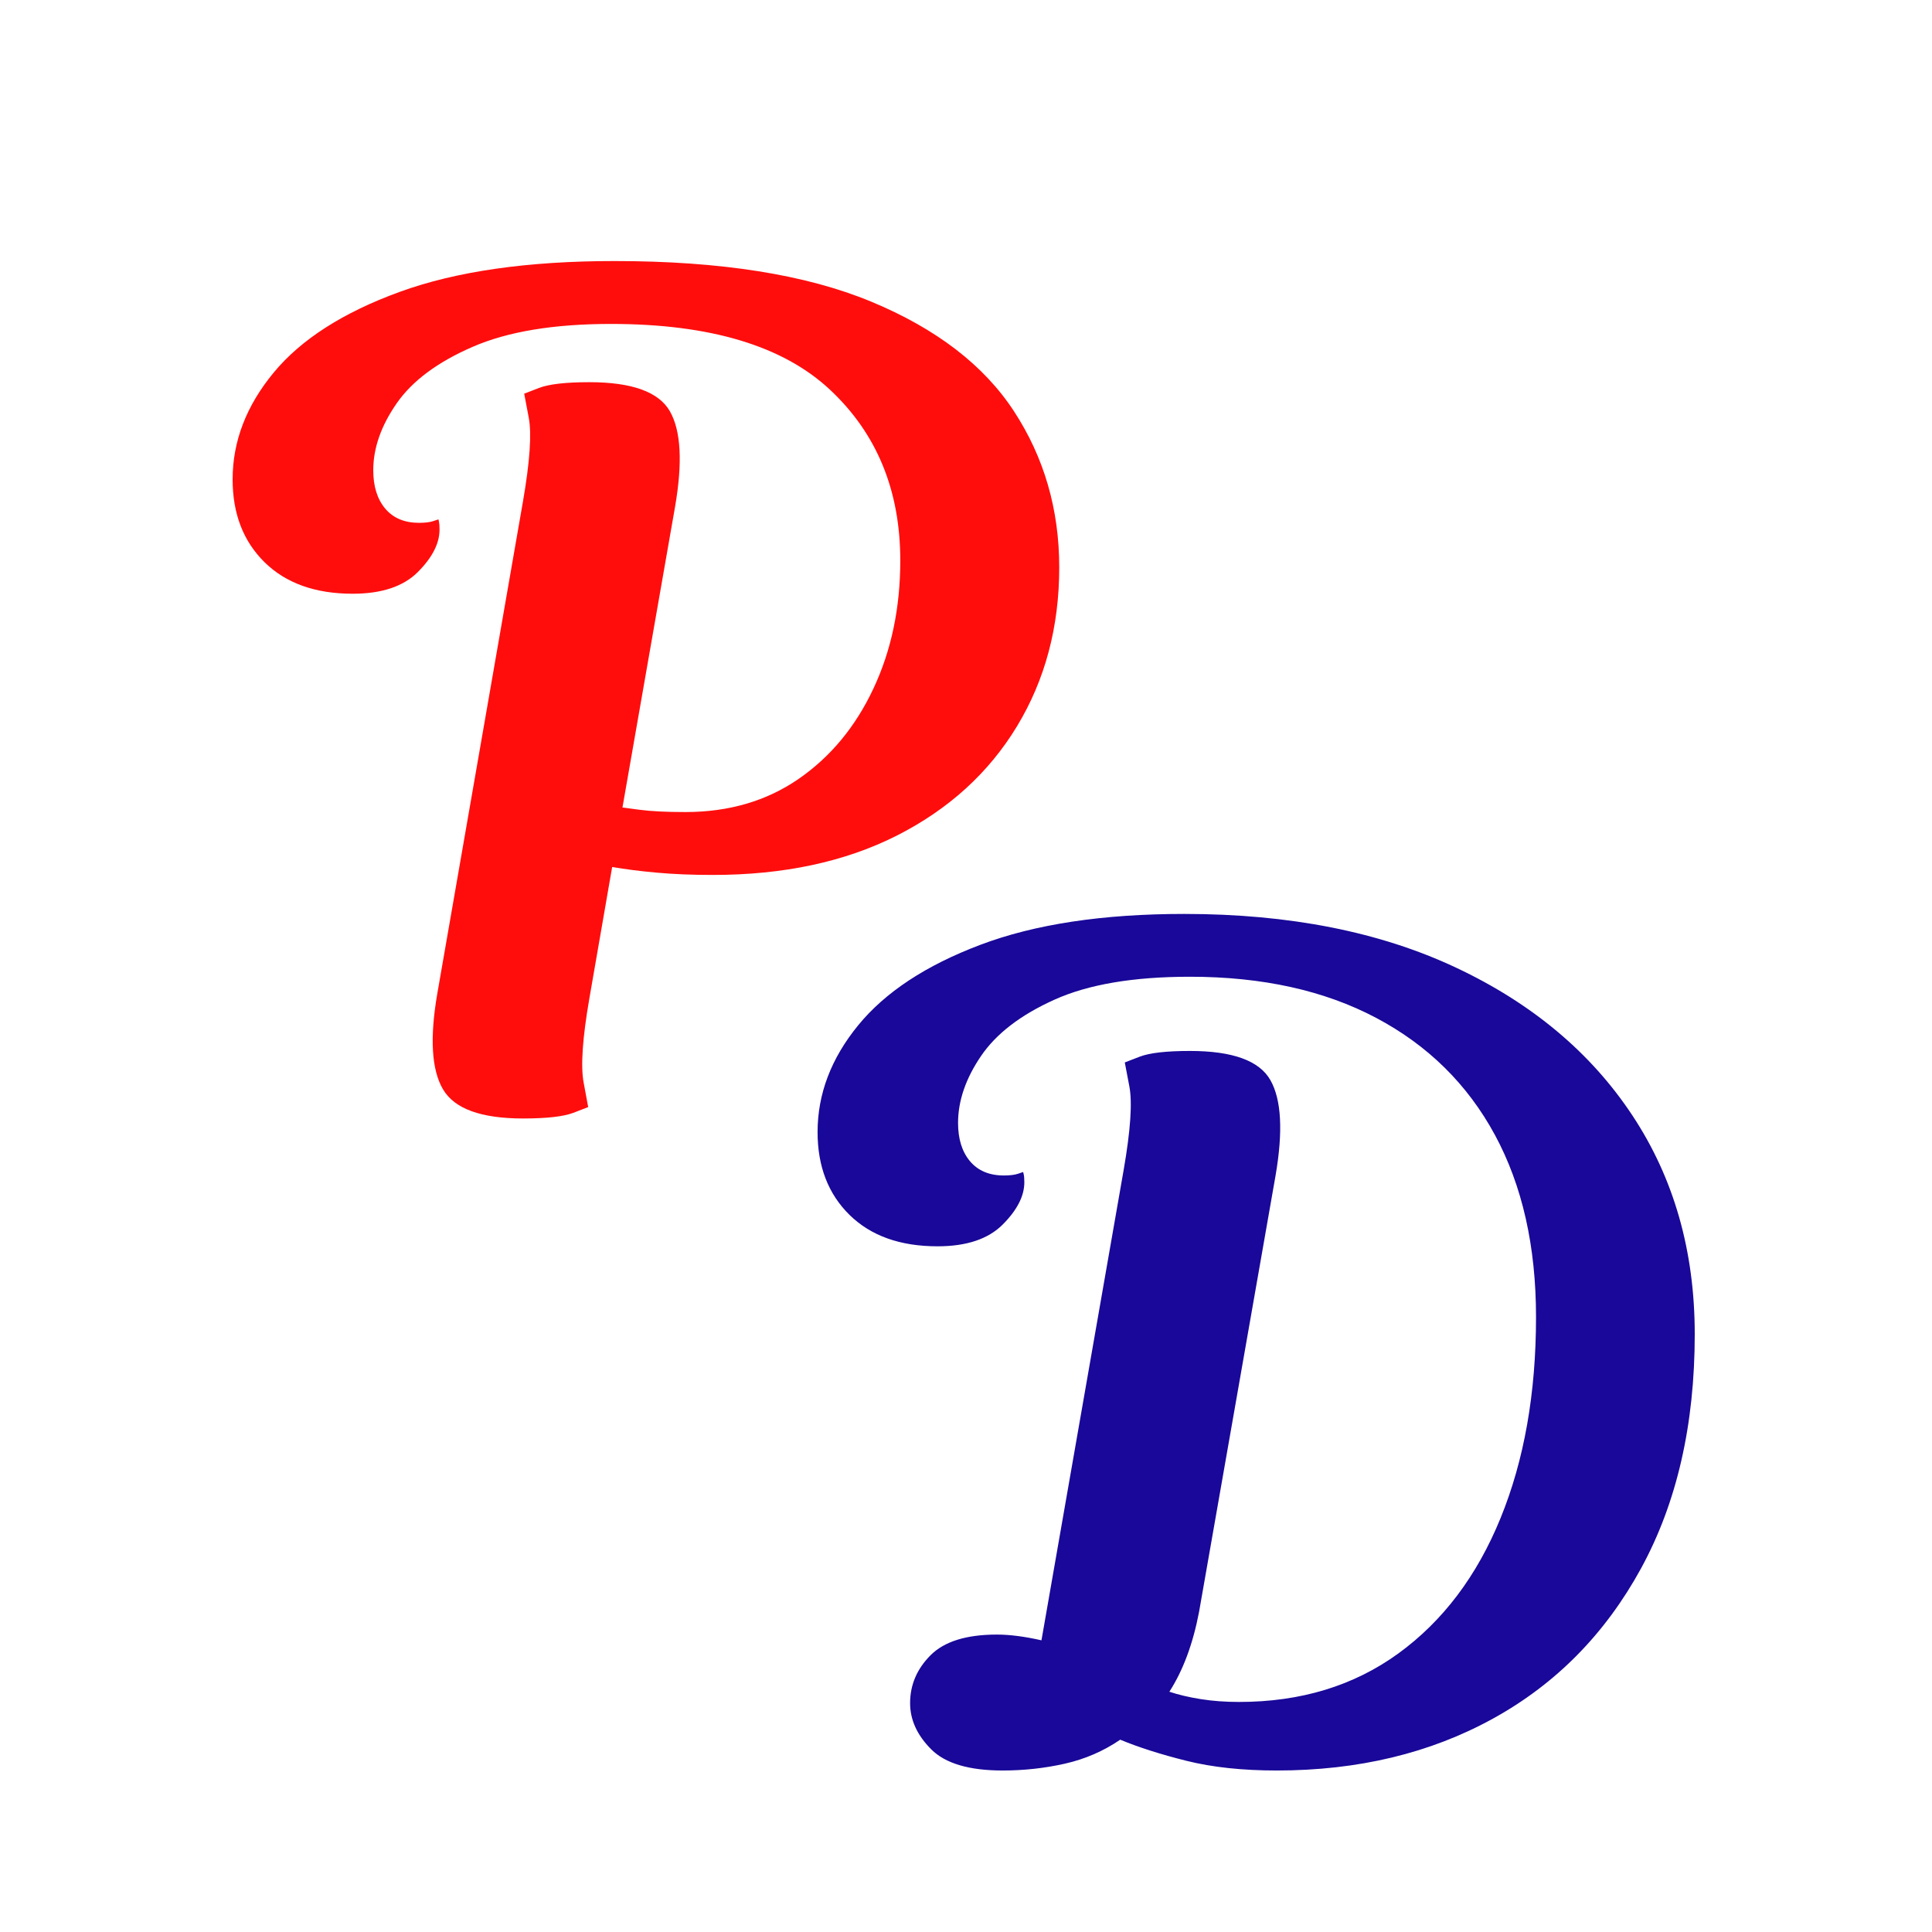 <svg version="1.2" preserveAspectRatio="xMidYMid meet" height="512" viewBox="0 0 384 384" zoomAndPan="magnify" width="512" xmlns:xlink="http://www.w3.org/1999/xlink" xmlns="http://www.w3.org/2000/svg"><defs><clipPath id="9a18a408bf"><rect height="303" y="0" width="173" x="0"></rect></clipPath><clipPath id="806656c9e5"><rect height="273" y="0" width="188" x="0"></rect></clipPath></defs><g id="38c842f9e9"><g transform="matrix(1,0,0,1,43,0)"><g clip-path="url(#9a18a408bf)"><g style="fill:#ff0d0d;fill-opacity:1;"><g transform="translate(7.782, 222.307)"><path d="M 72.938 -61.812 C 72.938 -61.812 74.07 -61.66 76.344 -61.359 C 78.625 -61.055 81.656 -60.906 85.438 -60.906 C 94.07 -60.906 101.57 -63.098 107.938 -67.484 C 114.301 -71.879 119.258 -77.863 122.812 -85.438 C 126.375 -93.008 128.156 -101.492 128.156 -110.891 C 128.156 -124.828 123.492 -136.148 114.172 -144.859 C 104.859 -153.566 90.359 -157.922 70.672 -157.922 C 59.305 -157.922 50.141 -156.406 43.172 -153.375 C 36.203 -150.352 31.164 -146.609 28.062 -142.141 C 24.957 -137.672 23.406 -133.238 23.406 -128.844 C 23.406 -125.656 24.195 -123.113 25.781 -121.219 C 27.375 -119.332 29.613 -118.391 32.5 -118.391 C 33.707 -118.391 34.648 -118.504 35.328 -118.734 C 36.016 -118.961 36.359 -119.078 36.359 -119.078 C 36.359 -119.078 36.395 -118.922 36.469 -118.609 C 36.539 -118.305 36.578 -117.781 36.578 -117.031 C 36.578 -114.301 35.141 -111.492 32.266 -108.609 C 29.391 -105.734 25.07 -104.297 19.312 -104.297 C 11.895 -104.297 6.062 -106.379 1.812 -110.547 C -2.426 -114.711 -4.547 -120.207 -4.547 -127.031 C -4.547 -134.602 -1.82 -141.68 3.625 -148.266 C 9.082 -154.859 17.414 -160.195 28.625 -164.281 C 39.844 -168.375 54.086 -170.422 71.359 -170.422 C 92.41 -170.422 109.41 -167.734 122.359 -162.359 C 135.316 -156.984 144.785 -149.711 150.766 -140.547 C 156.754 -131.379 159.75 -121.039 159.75 -109.531 C 159.75 -97.707 156.945 -87.176 151.344 -77.938 C 145.738 -68.695 137.785 -61.461 127.484 -56.234 C 117.18 -51.016 104.984 -48.406 90.891 -48.406 C 86.805 -48.406 83.098 -48.555 79.766 -48.859 C 76.43 -49.16 73.473 -49.535 70.891 -49.984 L 66.359 -23.859 C 64.992 -15.984 64.613 -10.414 65.219 -7.156 C 65.82 -3.895 66.125 -2.266 66.125 -2.266 C 66.125 -2.266 65.141 -1.883 63.172 -1.125 C 61.203 -0.375 57.867 0 53.172 0 C 44.836 0 39.535 -1.93 37.266 -5.797 C 34.992 -9.66 34.613 -15.984 36.125 -24.766 L 53.172 -122.703 C 54.535 -130.578 54.914 -136.102 54.312 -139.281 C 53.707 -142.469 53.406 -144.062 53.406 -144.062 C 53.406 -144.062 54.391 -144.441 56.359 -145.203 C 58.328 -145.961 61.66 -146.344 66.359 -146.344 C 74.836 -146.344 80.176 -144.41 82.375 -140.547 C 84.57 -136.68 84.91 -130.359 83.391 -121.578 Z M 72.938 -61.812" style="stroke:none"></path></g></g></g></g><g transform="matrix(1,0,0,1,159,111)"><g clip-path="url(#806656c9e5)"><g style="fill:#190899;fill-opacity:1;"><g transform="translate(8.046, 240.901)"><path d="M 71.281 -31.547 C 70.07 -25.191 68.102 -19.895 65.375 -15.656 C 67.188 -15.051 69.266 -14.562 71.609 -14.188 C 73.961 -13.812 76.5 -13.625 79.219 -13.625 C 91.477 -13.625 102.035 -16.836 110.891 -23.266 C 119.742 -29.703 126.516 -38.672 131.203 -50.172 C 135.898 -61.672 138.25 -74.988 138.25 -90.125 C 138.25 -104.195 135.523 -116.266 130.078 -126.328 C 124.629 -136.391 116.758 -144.145 106.469 -149.594 C 96.176 -155.039 83.844 -157.766 69.469 -157.766 C 58.258 -157.766 49.289 -156.25 42.562 -153.219 C 35.832 -150.195 30.953 -146.453 27.922 -141.984 C 24.891 -137.523 23.375 -133.098 23.375 -128.703 C 23.375 -125.523 24.164 -122.988 25.75 -121.094 C 27.344 -119.207 29.582 -118.266 32.469 -118.266 C 33.676 -118.266 34.617 -118.379 35.297 -118.609 C 35.973 -118.836 36.312 -118.953 36.312 -118.953 C 36.312 -118.953 36.348 -118.801 36.422 -118.5 C 36.504 -118.195 36.547 -117.664 36.547 -116.906 C 36.547 -114.176 35.109 -111.375 32.234 -108.5 C 29.359 -105.625 25.047 -104.188 19.297 -104.188 C 11.879 -104.188 6.051 -106.266 1.812 -110.422 C -2.426 -114.586 -4.547 -120.078 -4.547 -126.891 C -4.547 -134.461 -1.859 -141.535 3.516 -148.109 C 8.891 -154.691 16.984 -160.023 27.797 -164.109 C 38.617 -168.203 52.129 -170.25 68.328 -170.25 C 89.211 -170.25 107.219 -166.691 122.344 -159.578 C 137.477 -152.461 149.172 -142.66 157.422 -130.172 C 165.672 -117.691 169.797 -103.207 169.797 -86.719 C 169.797 -68.707 166.238 -53.191 159.125 -40.172 C 152.008 -27.16 142.207 -17.211 129.719 -10.328 C 117.238 -3.441 102.906 0 86.719 0 C 79.906 0 73.926 -0.641 68.781 -1.922 C 63.633 -3.211 59.242 -4.613 55.609 -6.125 C 52.285 -3.852 48.617 -2.266 44.609 -1.359 C 40.598 -0.453 36.473 0 32.234 0 C 25.578 0 20.848 -1.398 18.047 -4.203 C 15.242 -7.004 13.844 -10.066 13.844 -13.391 C 13.844 -17.023 15.203 -20.203 17.922 -22.922 C 20.648 -25.648 25.039 -27.016 31.094 -27.016 C 33.664 -27.016 36.617 -26.633 39.953 -25.875 L 56.297 -119.406 C 57.66 -127.27 58.035 -132.789 57.422 -135.969 C 56.816 -139.145 56.516 -140.734 56.516 -140.734 C 56.516 -140.734 57.5 -141.113 59.469 -141.875 C 61.438 -142.633 64.77 -143.016 69.469 -143.016 C 77.938 -143.016 83.266 -141.082 85.453 -137.219 C 87.648 -133.363 87.992 -127.047 86.484 -118.266 Z M 71.281 -31.547" style="stroke:none"></path></g></g></g></g></g></svg>